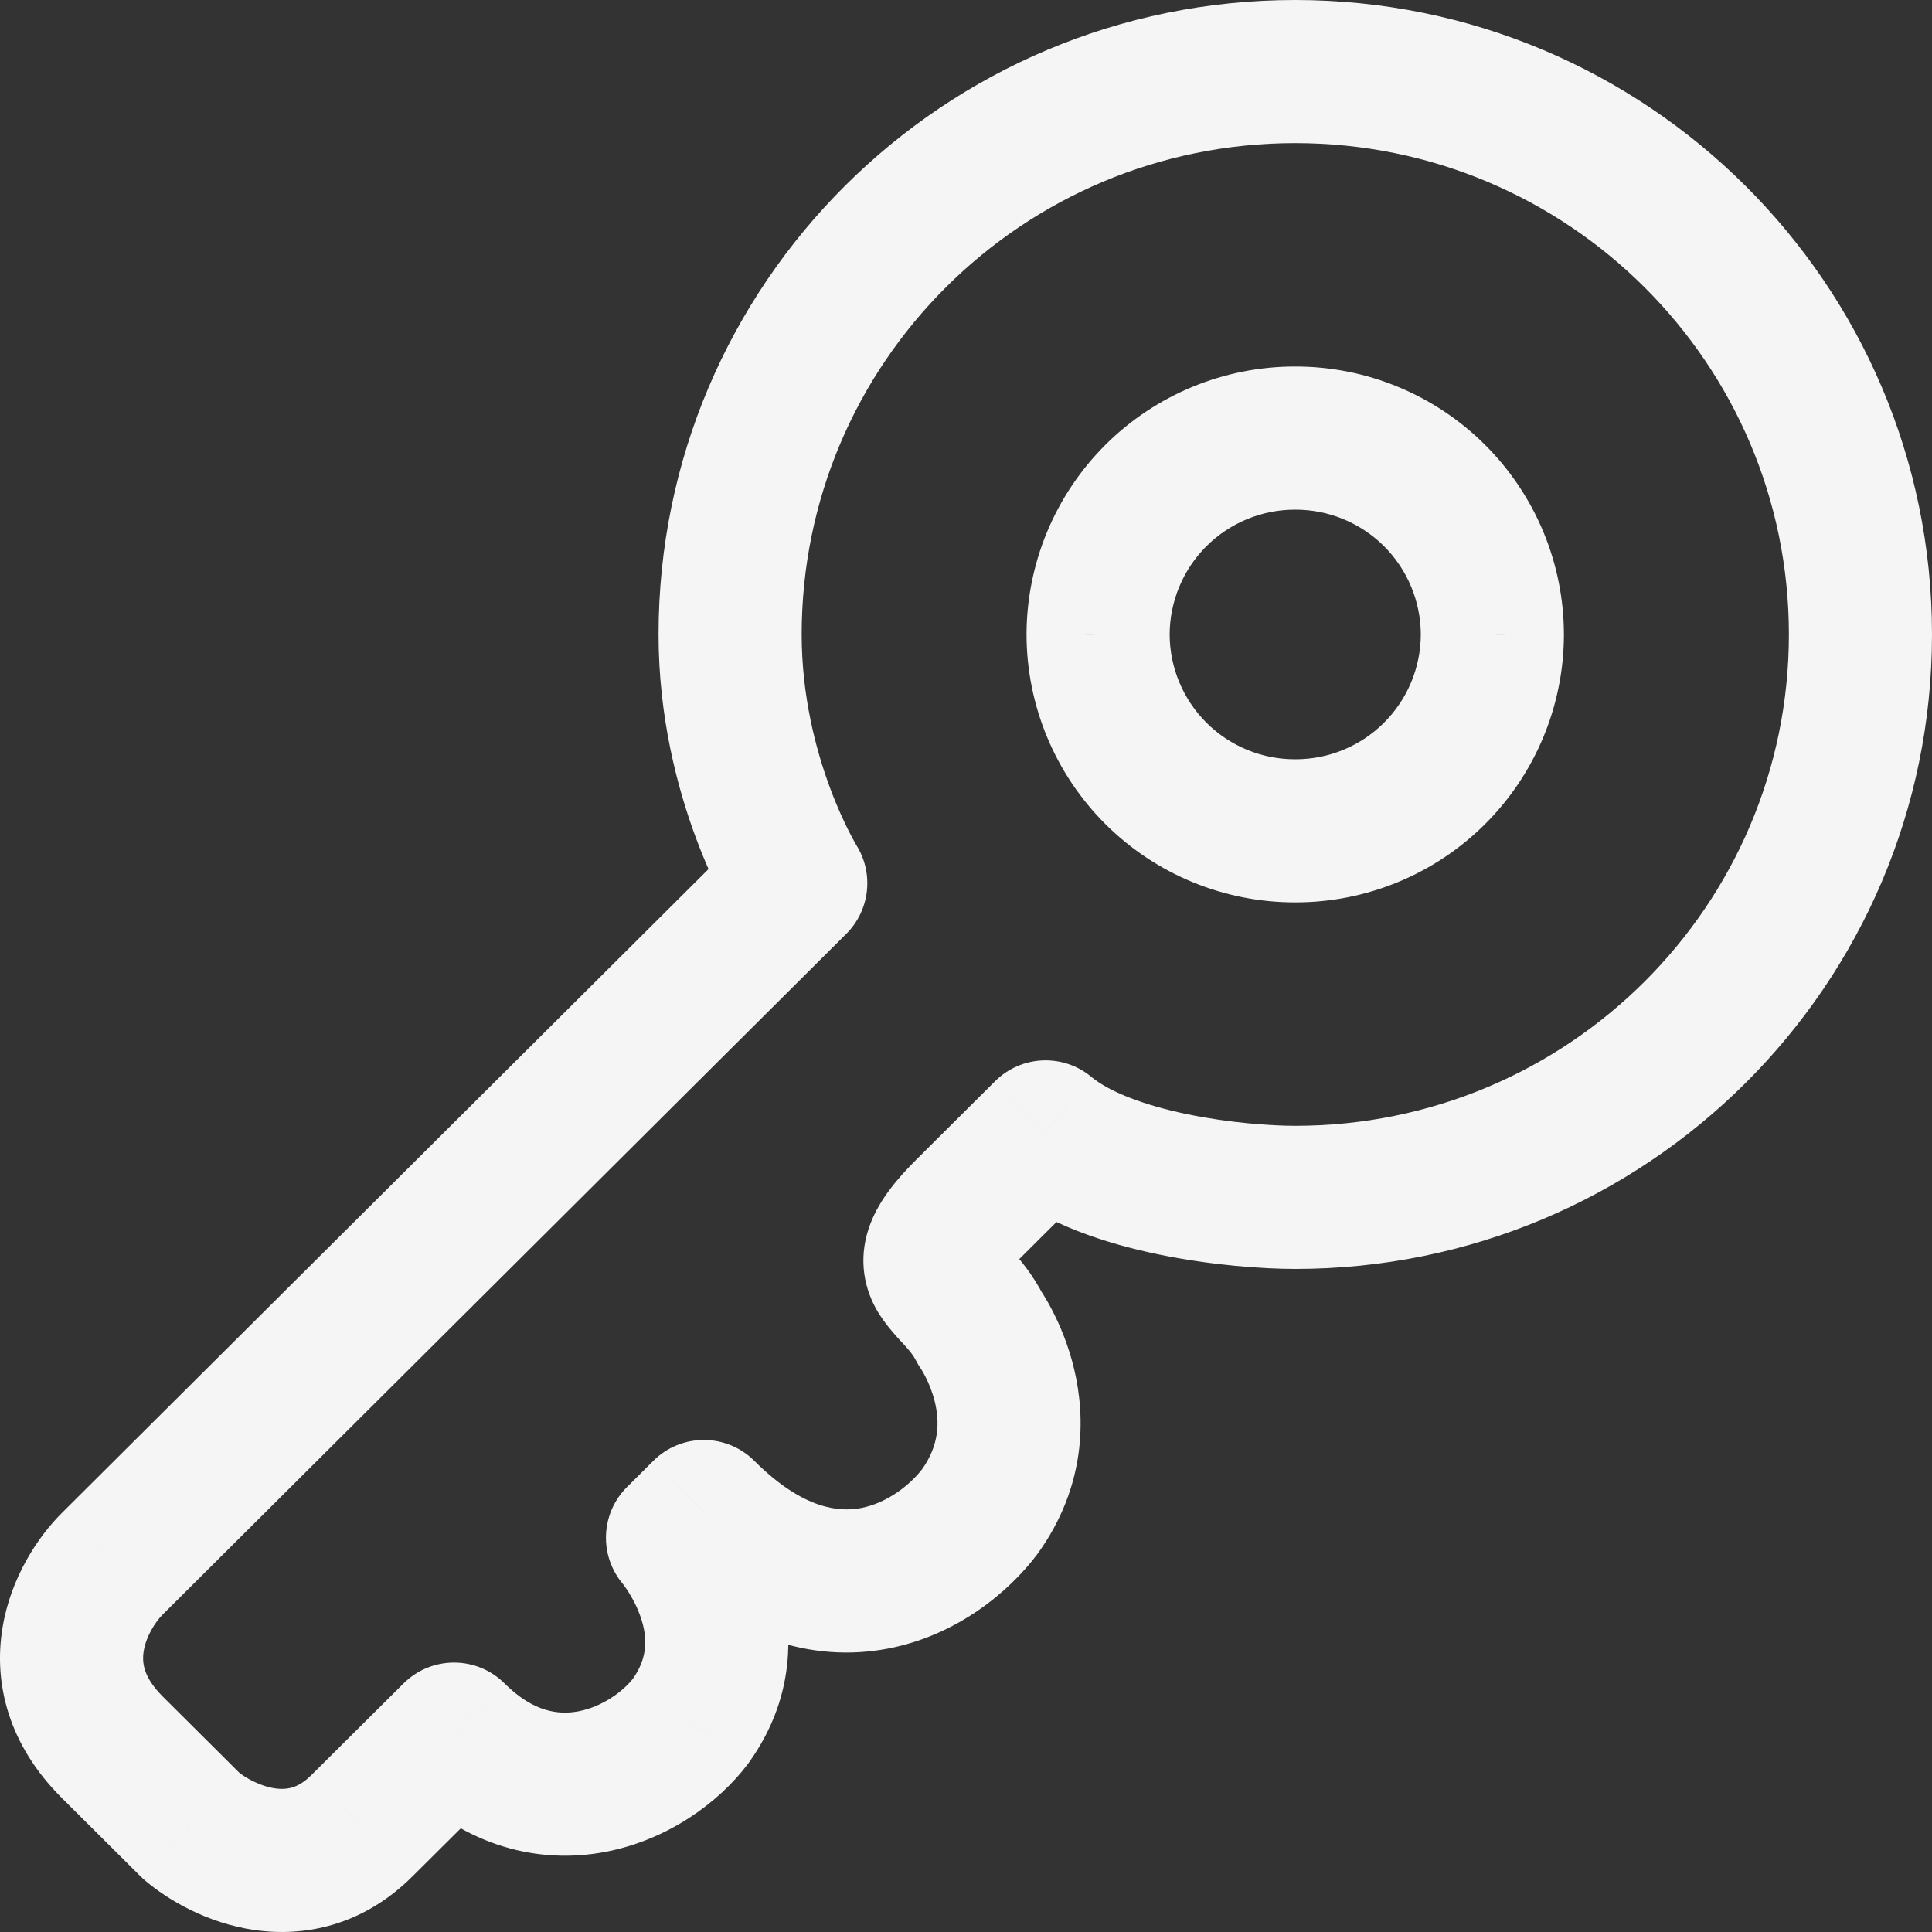 <svg width="54" height="54" viewBox="0 0 54 54" fill="none" xmlns="http://www.w3.org/2000/svg">
<rect x="0" y="0" width="54" height="54" fill="#333333" stroke="none"/>
<path d="M36.2 31.467C35.095 31.467 34.2 32.363 34.2 33.467C34.2 34.572 35.095 35.467 36.2 35.467V31.467ZM22.242 24.685L23.653 26.102C24.315 25.443 24.432 24.414 23.936 23.623L22.242 24.685ZM3.136 43.71L1.725 42.292L1.724 42.293L3.136 43.71ZM3.136 48.835L1.725 50.251L1.725 50.252L3.136 48.835ZM5.341 51.029L3.93 52.447C3.966 52.483 4.004 52.517 4.042 52.55L5.341 51.029ZM10.116 51.029L8.706 49.611L8.704 49.613L10.116 51.029ZM12.691 48.47L14.103 47.053C13.323 46.276 12.062 46.275 11.281 47.051L12.691 48.47ZM19.304 48.102L20.902 49.305C20.911 49.292 20.921 49.28 20.93 49.267L19.304 48.102ZM18.937 42.98L17.525 41.563C16.783 42.302 16.737 43.489 17.42 44.283L18.937 42.98ZM19.672 42.247L21.084 40.831C20.303 40.053 19.041 40.053 18.26 40.831L19.672 42.247ZM27.387 42.247L28.985 43.45C28.994 43.438 29.003 43.426 29.012 43.413L27.387 42.247ZM27.387 37.125L25.6 38.023C25.647 38.116 25.701 38.205 25.762 38.29L27.387 37.125ZM27.019 33.832L25.608 32.415L25.608 32.415L27.019 33.832ZM29.224 31.637L30.502 30.098C29.708 29.44 28.544 29.492 27.813 30.22L29.224 31.637ZM36.205 35.467C37.309 35.467 38.205 34.572 38.205 33.467C38.205 32.363 37.309 31.467 36.205 31.467V35.467ZM41.712 17.735L43.712 17.739L43.712 17.731L41.712 17.735ZM36.202 23.222L36.206 21.222L36.198 21.222L36.202 23.222ZM30.692 17.735L28.692 17.731L28.692 17.739L30.692 17.735ZM36.202 12.245L36.198 14.245L36.206 14.245L36.202 12.245ZM36.2 35.467C46.022 35.467 54 27.535 54 17.732H50C50 25.31 43.828 31.467 36.2 31.467V35.467ZM54 17.732C54 7.932 46.021 0 36.2 0V4C43.828 4 50 10.158 50 17.732H54ZM36.2 0C26.377 0 18.407 7.933 18.407 17.732H22.407C22.407 10.156 28.572 4 36.2 4V0ZM18.407 17.732C18.407 20.043 18.932 22.022 19.449 23.414C19.709 24.114 19.971 24.677 20.173 25.073C20.274 25.272 20.361 25.429 20.426 25.543C20.458 25.599 20.485 25.645 20.506 25.679C20.516 25.696 20.524 25.71 20.532 25.722C20.535 25.727 20.538 25.732 20.541 25.737C20.542 25.739 20.543 25.741 20.544 25.742C20.545 25.743 20.545 25.744 20.546 25.745C20.546 25.745 20.546 25.746 20.546 25.746C20.547 25.747 20.547 25.747 22.242 24.685C23.936 23.623 23.937 23.623 23.937 23.623C23.937 23.624 23.937 23.624 23.938 23.625C23.938 23.625 23.938 23.626 23.939 23.626C23.939 23.627 23.94 23.628 23.94 23.629C23.941 23.63 23.941 23.631 23.941 23.631C23.941 23.631 23.94 23.628 23.936 23.623C23.93 23.612 23.918 23.591 23.9 23.56C23.864 23.497 23.808 23.395 23.737 23.256C23.595 22.977 23.398 22.557 23.199 22.021C22.799 20.944 22.407 19.446 22.407 17.732H18.407ZM20.831 23.268L1.725 42.292L4.547 45.127L23.653 26.102L20.831 23.268ZM1.724 42.293C1.069 42.946 0.302 44.079 0.069 45.502C-0.184 47.049 0.234 48.766 1.725 50.251L4.548 47.418C4.236 47.107 4.108 46.853 4.052 46.679C3.996 46.502 3.987 46.329 4.017 46.147C4.084 45.733 4.345 45.328 4.548 45.126L1.724 42.293ZM1.725 50.252L3.93 52.447L6.752 49.612L4.547 47.417L1.725 50.252ZM4.042 52.55C4.693 53.106 5.783 53.748 7.097 53.942C8.51 54.151 10.146 53.824 11.528 52.446L8.704 49.613C8.485 49.832 8.303 49.919 8.17 49.959C8.03 50.001 7.87 50.013 7.682 49.985C7.263 49.923 6.847 49.686 6.64 49.509L4.042 52.55ZM11.526 52.448L14.101 49.888L11.281 47.051L8.706 49.611L11.526 52.448ZM11.28 49.887C13.035 51.634 15.082 52.112 16.924 51.76C18.646 51.43 20.078 50.4 20.902 49.305L17.706 46.899C17.428 47.269 16.838 47.703 16.172 47.831C15.626 47.935 14.918 47.865 14.103 47.053L11.28 49.887ZM20.93 49.267C22.326 47.32 22.166 45.323 21.705 43.947C21.48 43.274 21.18 42.726 20.941 42.348C20.819 42.157 20.709 42.003 20.624 41.89C20.581 41.834 20.545 41.787 20.516 41.751C20.502 41.733 20.489 41.718 20.478 41.706C20.473 41.699 20.468 41.694 20.464 41.689C20.462 41.686 20.46 41.684 20.458 41.682C20.457 41.681 20.456 41.68 20.456 41.679C20.455 41.678 20.455 41.678 20.454 41.677C20.454 41.677 20.453 41.676 18.937 42.98C17.42 44.283 17.419 44.283 17.419 44.282C17.419 44.282 17.418 44.281 17.418 44.281C17.417 44.28 17.416 44.279 17.416 44.278C17.414 44.277 17.413 44.276 17.412 44.274C17.41 44.272 17.409 44.27 17.407 44.269C17.405 44.266 17.405 44.265 17.406 44.267C17.408 44.27 17.417 44.281 17.431 44.299C17.459 44.337 17.507 44.403 17.563 44.492C17.68 44.675 17.816 44.928 17.912 45.215C18.094 45.76 18.118 46.324 17.679 46.937L20.93 49.267ZM20.348 44.396L21.083 43.664L18.26 40.831L17.525 41.563L20.348 44.396ZM18.259 43.663C20.409 45.807 22.706 46.479 24.811 46.08C26.77 45.708 28.217 44.47 28.985 43.45L25.789 41.044C25.454 41.489 24.806 42.009 24.065 42.15C23.468 42.263 22.459 42.203 21.084 40.831L18.259 43.663ZM29.012 43.413C30.352 41.546 30.349 39.631 30.021 38.261C29.861 37.59 29.623 37.038 29.425 36.653C29.326 36.459 29.233 36.3 29.161 36.184C29.125 36.126 29.093 36.077 29.068 36.04C29.055 36.021 29.044 36.005 29.035 35.991C29.03 35.985 29.026 35.979 29.022 35.973C29.02 35.971 29.018 35.968 29.017 35.966C29.016 35.965 29.015 35.963 29.014 35.962C29.014 35.962 29.013 35.961 29.013 35.961C29.013 35.96 29.012 35.959 27.387 37.125C25.762 38.29 25.761 38.289 25.761 38.289C25.76 38.288 25.76 38.288 25.759 38.287C25.759 38.286 25.758 38.285 25.758 38.285C25.756 38.283 25.755 38.281 25.754 38.28C25.752 38.277 25.75 38.275 25.749 38.273C25.747 38.269 25.746 38.268 25.746 38.268C25.747 38.27 25.753 38.279 25.764 38.295C25.785 38.329 25.821 38.391 25.865 38.477C25.955 38.652 26.061 38.901 26.131 39.191C26.262 39.742 26.259 40.388 25.762 41.081L29.012 43.413ZM29.174 36.227C28.868 35.619 28.495 35.186 28.242 34.907C28.088 34.737 28.048 34.698 27.975 34.613C27.919 34.549 27.944 34.569 27.985 34.642C28.035 34.731 28.109 34.901 28.128 35.131C28.146 35.363 28.099 35.542 28.062 35.639C28.03 35.721 28.012 35.726 28.074 35.643C28.134 35.563 28.244 35.435 28.431 35.249L25.608 32.415C25.101 32.92 24.6 33.505 24.334 34.187C23.996 35.056 24.104 35.896 24.492 36.591C24.752 37.057 25.194 37.5 25.279 37.594C25.451 37.784 25.538 37.9 25.6 38.023L29.174 36.227ZM28.43 35.25L30.635 33.055L27.813 30.22L25.608 32.415L28.43 35.25ZM27.947 33.176C29.215 34.228 30.958 34.766 32.372 35.059C33.846 35.364 35.287 35.467 36.205 35.467V31.467C35.529 31.467 34.362 31.386 33.184 31.142C31.947 30.886 30.997 30.509 30.502 30.098L27.947 33.176ZM36.205 31.467H36.2V35.467H36.205V31.467ZM39.712 17.73C39.71 18.658 39.34 19.547 38.682 20.202L41.505 23.037C42.914 21.633 43.708 19.728 43.712 17.739L39.712 17.73ZM38.682 20.202C38.025 20.857 37.134 21.224 36.206 21.222L36.198 25.222C38.187 25.226 40.096 24.44 41.505 23.037L38.682 20.202ZM36.198 21.222C35.27 21.224 34.38 20.857 33.722 20.202L30.899 23.037C32.309 24.44 34.217 25.226 36.206 25.222L36.198 21.222ZM33.722 20.202C33.065 19.547 32.694 18.658 32.692 17.73L28.692 17.739C28.696 19.728 29.491 21.633 30.899 23.037L33.722 20.202ZM32.692 17.738C32.693 17.279 32.784 16.824 32.961 16.4L29.268 14.862C28.89 15.771 28.694 16.746 28.692 17.731L32.692 17.738ZM32.961 16.4C33.137 15.975 33.396 15.59 33.721 15.265L30.898 12.432C30.201 13.127 29.647 13.953 29.268 14.862L32.961 16.4ZM33.721 15.265C34.047 14.941 34.434 14.684 34.858 14.509L33.334 10.811C32.424 11.186 31.596 11.737 30.898 12.432L33.721 15.265ZM34.858 14.509C35.283 14.334 35.739 14.244 36.198 14.245L36.206 10.245C35.221 10.243 34.245 10.435 33.334 10.811L34.858 14.509ZM36.206 14.245C36.665 14.244 37.121 14.334 37.546 14.509L39.07 10.811C38.159 10.435 37.183 10.243 36.198 10.245L36.206 14.245ZM37.546 14.509C37.971 14.684 38.357 14.941 38.683 15.265L41.506 12.432C40.808 11.737 39.98 11.186 39.07 10.811L37.546 14.509ZM38.683 15.265C39.008 15.59 39.267 15.975 39.443 16.4L43.136 14.862C42.758 13.953 42.203 13.127 41.506 12.432L38.683 15.265ZM39.443 16.4C39.62 16.824 39.711 17.279 39.712 17.738L43.712 17.731C43.71 16.746 43.515 15.771 43.136 14.862L39.443 16.4Z" fill="#F5F5F5"/>
</svg>
